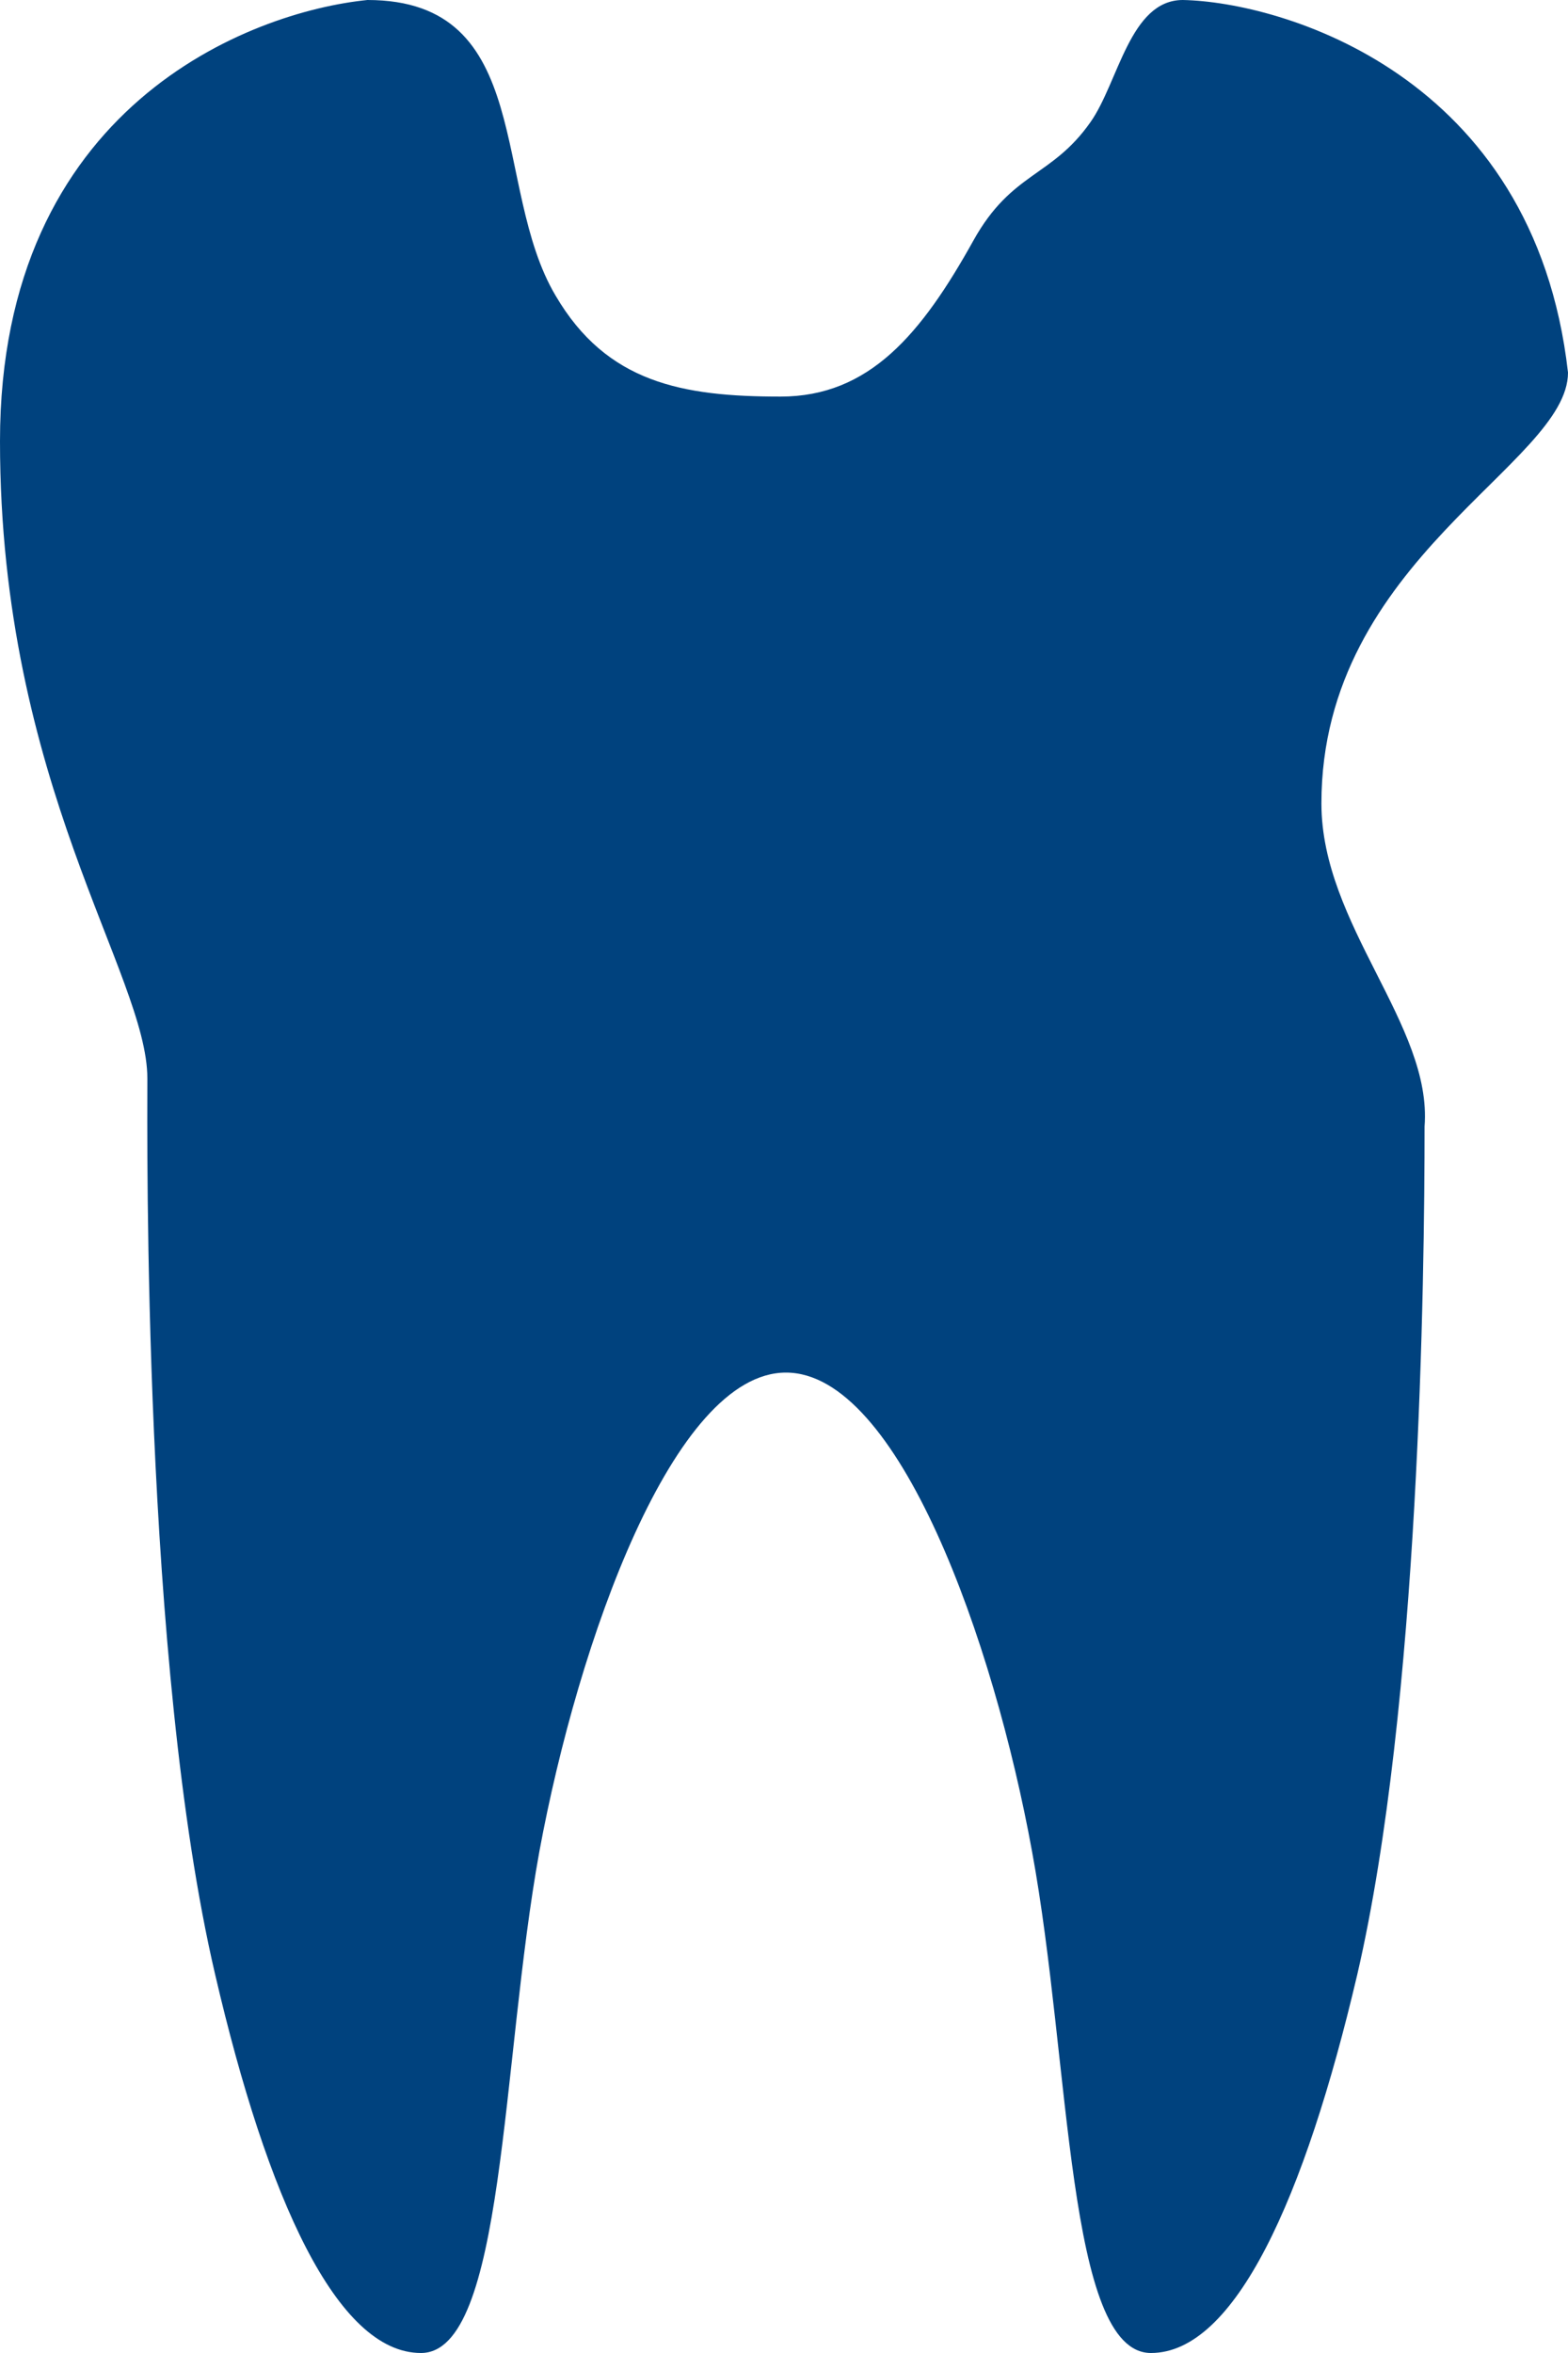 <svg width="50" height="75" viewBox="0 0 50 75" fill="none" xmlns="http://www.w3.org/2000/svg">
<path d="M50 11.875C48.919 2.328 40.805 0.062 37.719 0C36.028 0 35.667 2.625 34.774 3.891C33.537 5.656 32.268 5.469 31.046 7.656C29.386 10.641 27.726 12.641 24.89 12.641C21.758 12.641 19.345 12.203 17.716 9.422C15.664 5.969 17.09 0 11.717 0C7.973 0.375 0 3.391 0 14.062C0 25 4.699 31.062 4.699 34.375C4.699 36.297 4.543 53.031 6.861 62.938C8.521 70.078 10.746 75 13.424 75C16.103 75 15.977 65.734 17.199 59.016C18.437 52.312 21.476 43.75 25.063 43.75C28.65 43.75 31.689 52.312 32.91 59.016C34.148 65.734 34.007 75 36.701 75C39.38 75 41.604 70.078 43.28 62.938C45.269 54.359 45.426 40.672 45.426 35.906C45.677 32.672 42.137 29.484 42.137 25.609C42.137 17.812 50 14.797 50 11.875Z" fill="#00427E"/>
</svg>
